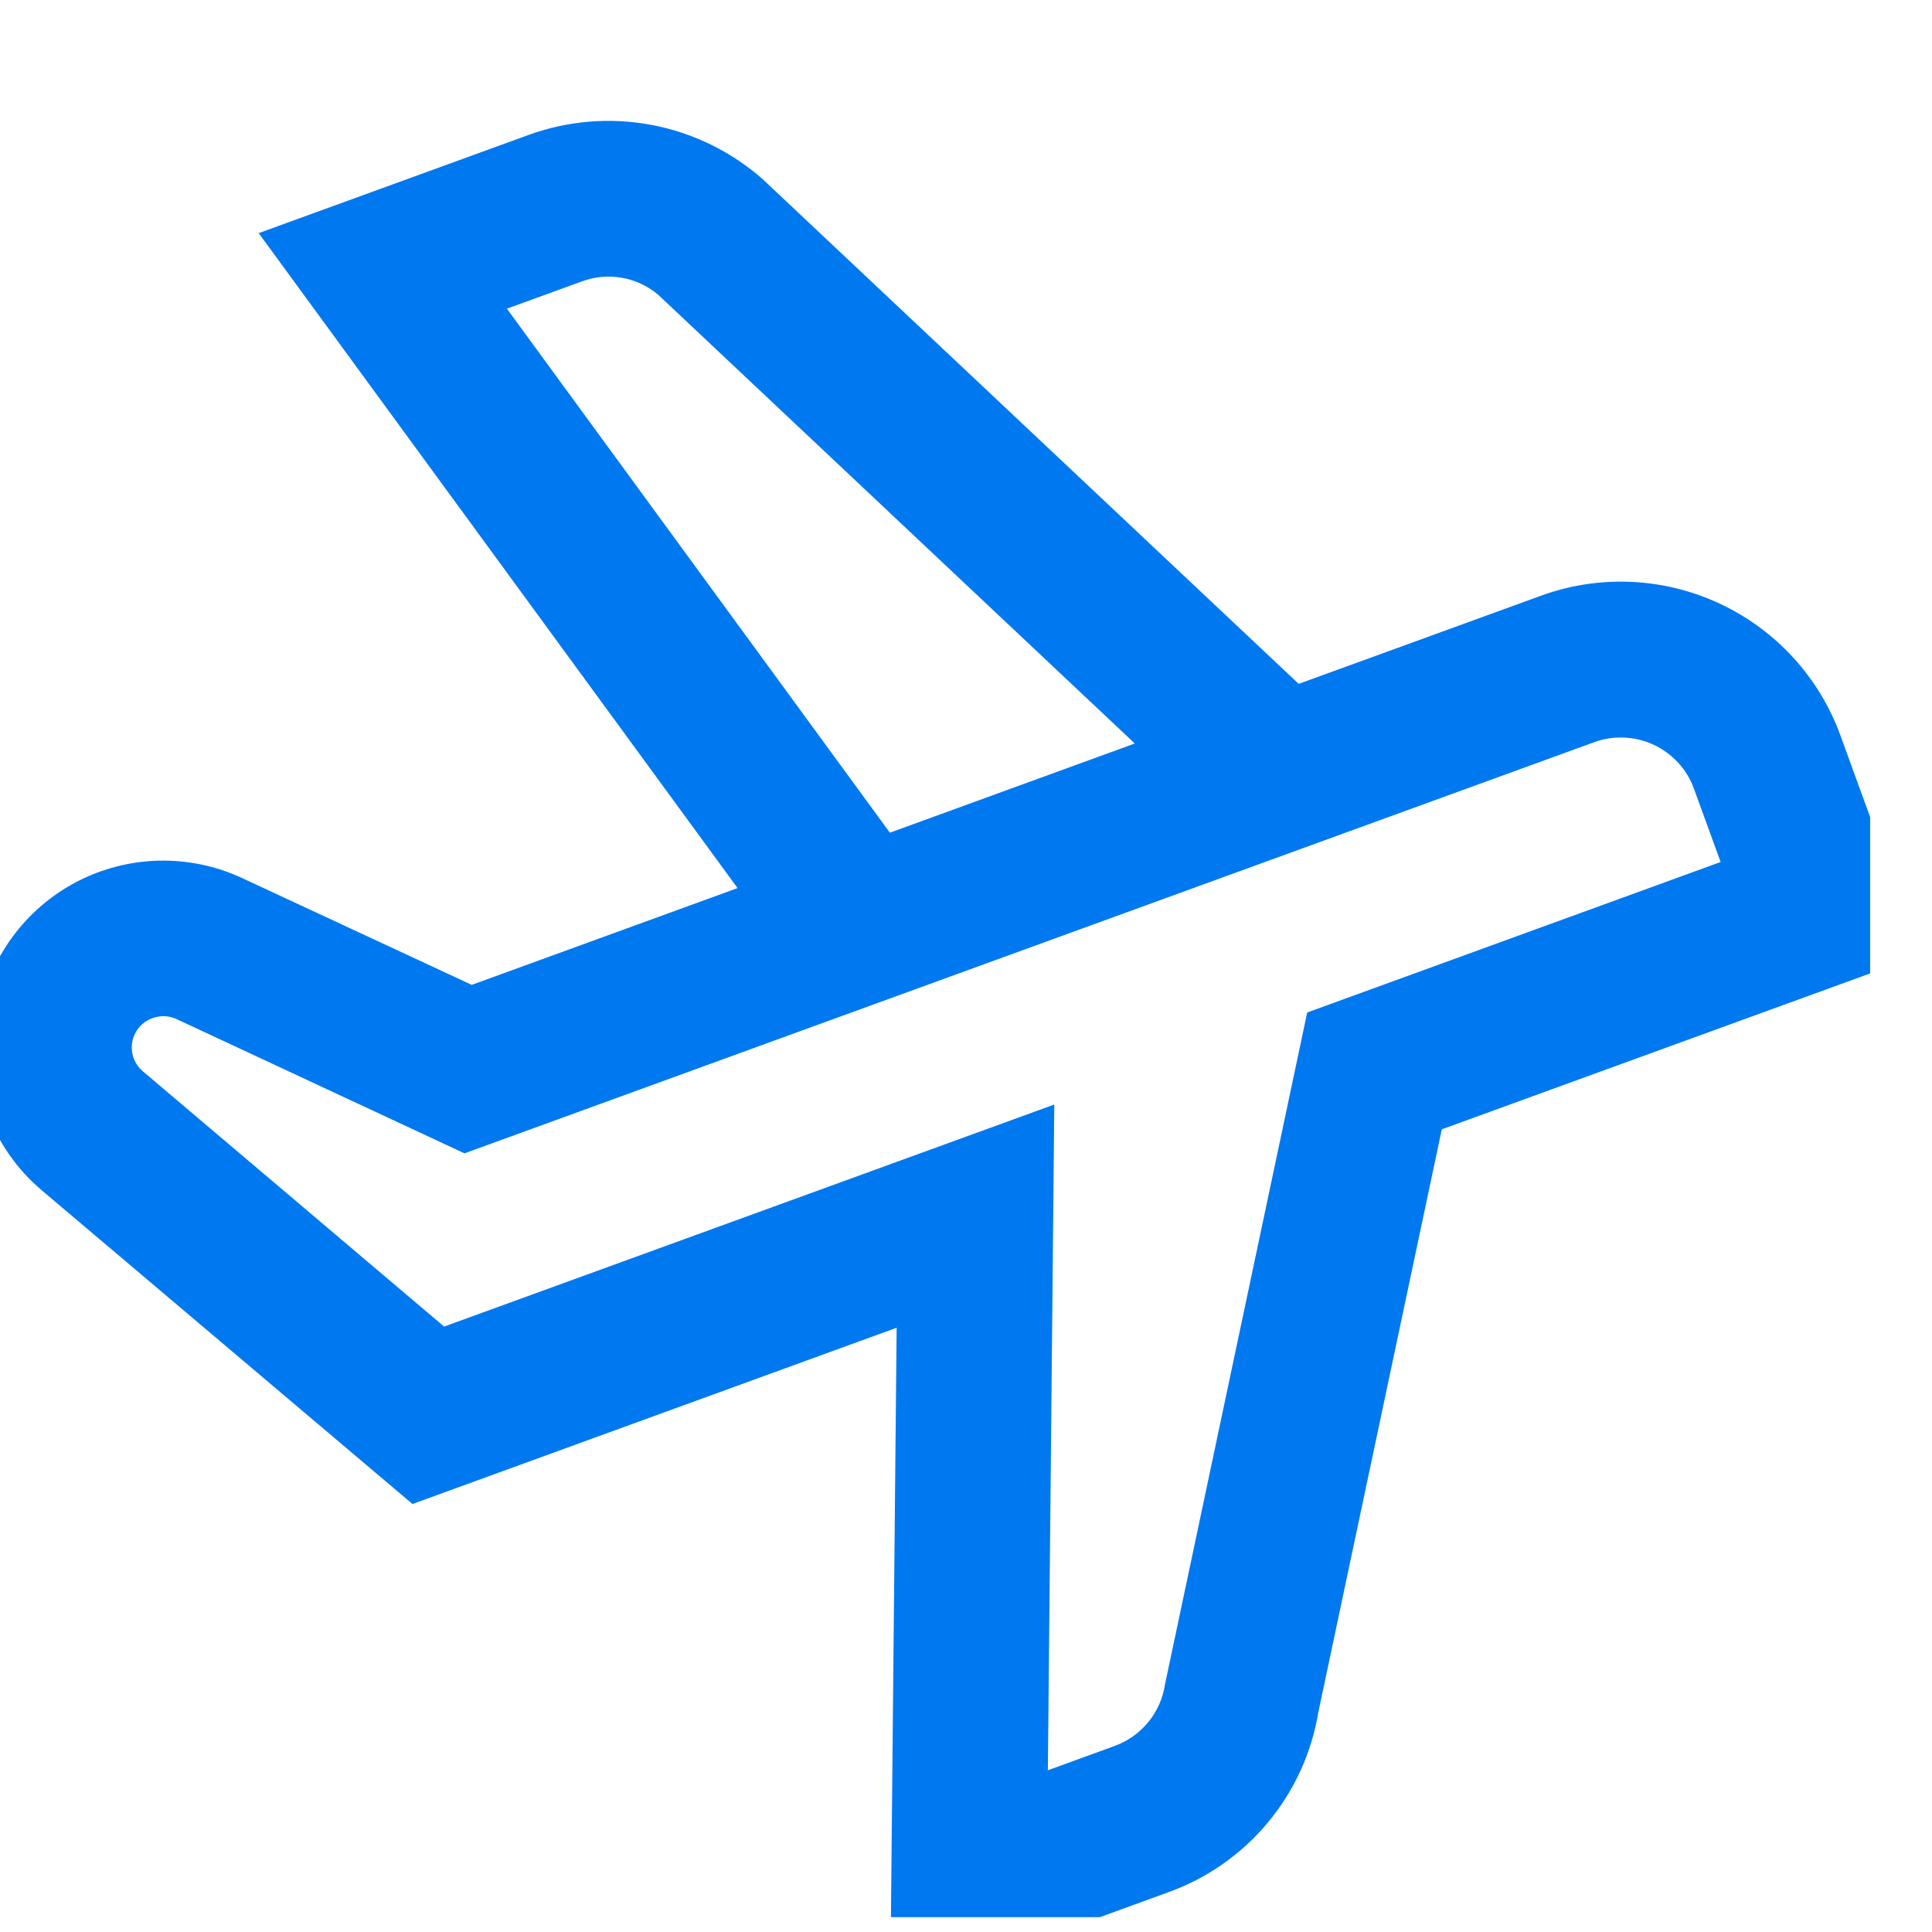 ﻿<?xml version="1.0" encoding="utf-8"?>
<svg xmlns="http://www.w3.org/2000/svg" width="30" height="30" viewBox="0 0 30 30" fill="none">
    <g clip-path="url(#clip0_275_257)">
        <path d="M23.926 9.251L20.166 10.619L11.845 2.784C11.356 2.353 10.759 2.061 10.118 1.94C9.478 1.819 8.816 1.873 8.203 2.097L4.017 3.62L11.453 13.79L7.325 15.293L3.76 13.635C3.357 13.447 2.916 13.355 2.471 13.364C2.026 13.374 1.589 13.486 1.194 13.691C0.8 13.896 0.457 14.19 0.194 14.548C-0.07 14.907 -0.247 15.321 -0.325 15.759C-0.418 16.261 -0.376 16.779 -0.203 17.259C-0.03 17.739 0.268 18.164 0.659 18.492L6.405 23.354L13.923 20.617L13.823 30.955L18.135 29.385C18.739 29.169 19.274 28.796 19.684 28.304C20.095 27.812 20.367 27.219 20.471 26.587L22.388 17.536L29.82 14.831L28.578 11.42C28.249 10.515 27.574 9.779 26.701 9.372C25.829 8.965 24.83 8.921 23.926 9.251ZM7.871 4.793L9.031 4.371C9.229 4.297 9.442 4.276 9.65 4.312C9.858 4.347 10.053 4.437 10.215 4.572L17.621 11.545L13.818 12.93L7.871 4.793ZM26.718 13.385L20.298 15.722L18.09 26.155C18.058 26.37 17.968 26.573 17.83 26.741C17.692 26.909 17.512 27.037 17.308 27.111L16.271 27.489L16.371 17.151L6.896 20.599L2.219 16.636C2.154 16.581 2.104 16.51 2.075 16.43C2.046 16.349 2.039 16.263 2.054 16.178C2.069 16.095 2.107 16.016 2.162 15.951C2.218 15.886 2.289 15.837 2.37 15.809C2.43 15.787 2.494 15.777 2.558 15.779C2.622 15.782 2.685 15.798 2.743 15.825L7.212 17.909L24.753 11.525C25.055 11.415 25.388 11.43 25.679 11.565C25.969 11.701 26.195 11.946 26.304 12.248L26.718 13.385Z" fill="#0078EF" />
    </g>
    <defs>
        <clipPath id="clip0_275_257">
            <rect width="29.04" height="29.04" fill="white" transform="translate(0 0.73)" />
        </clipPath>
    </defs>
</svg>